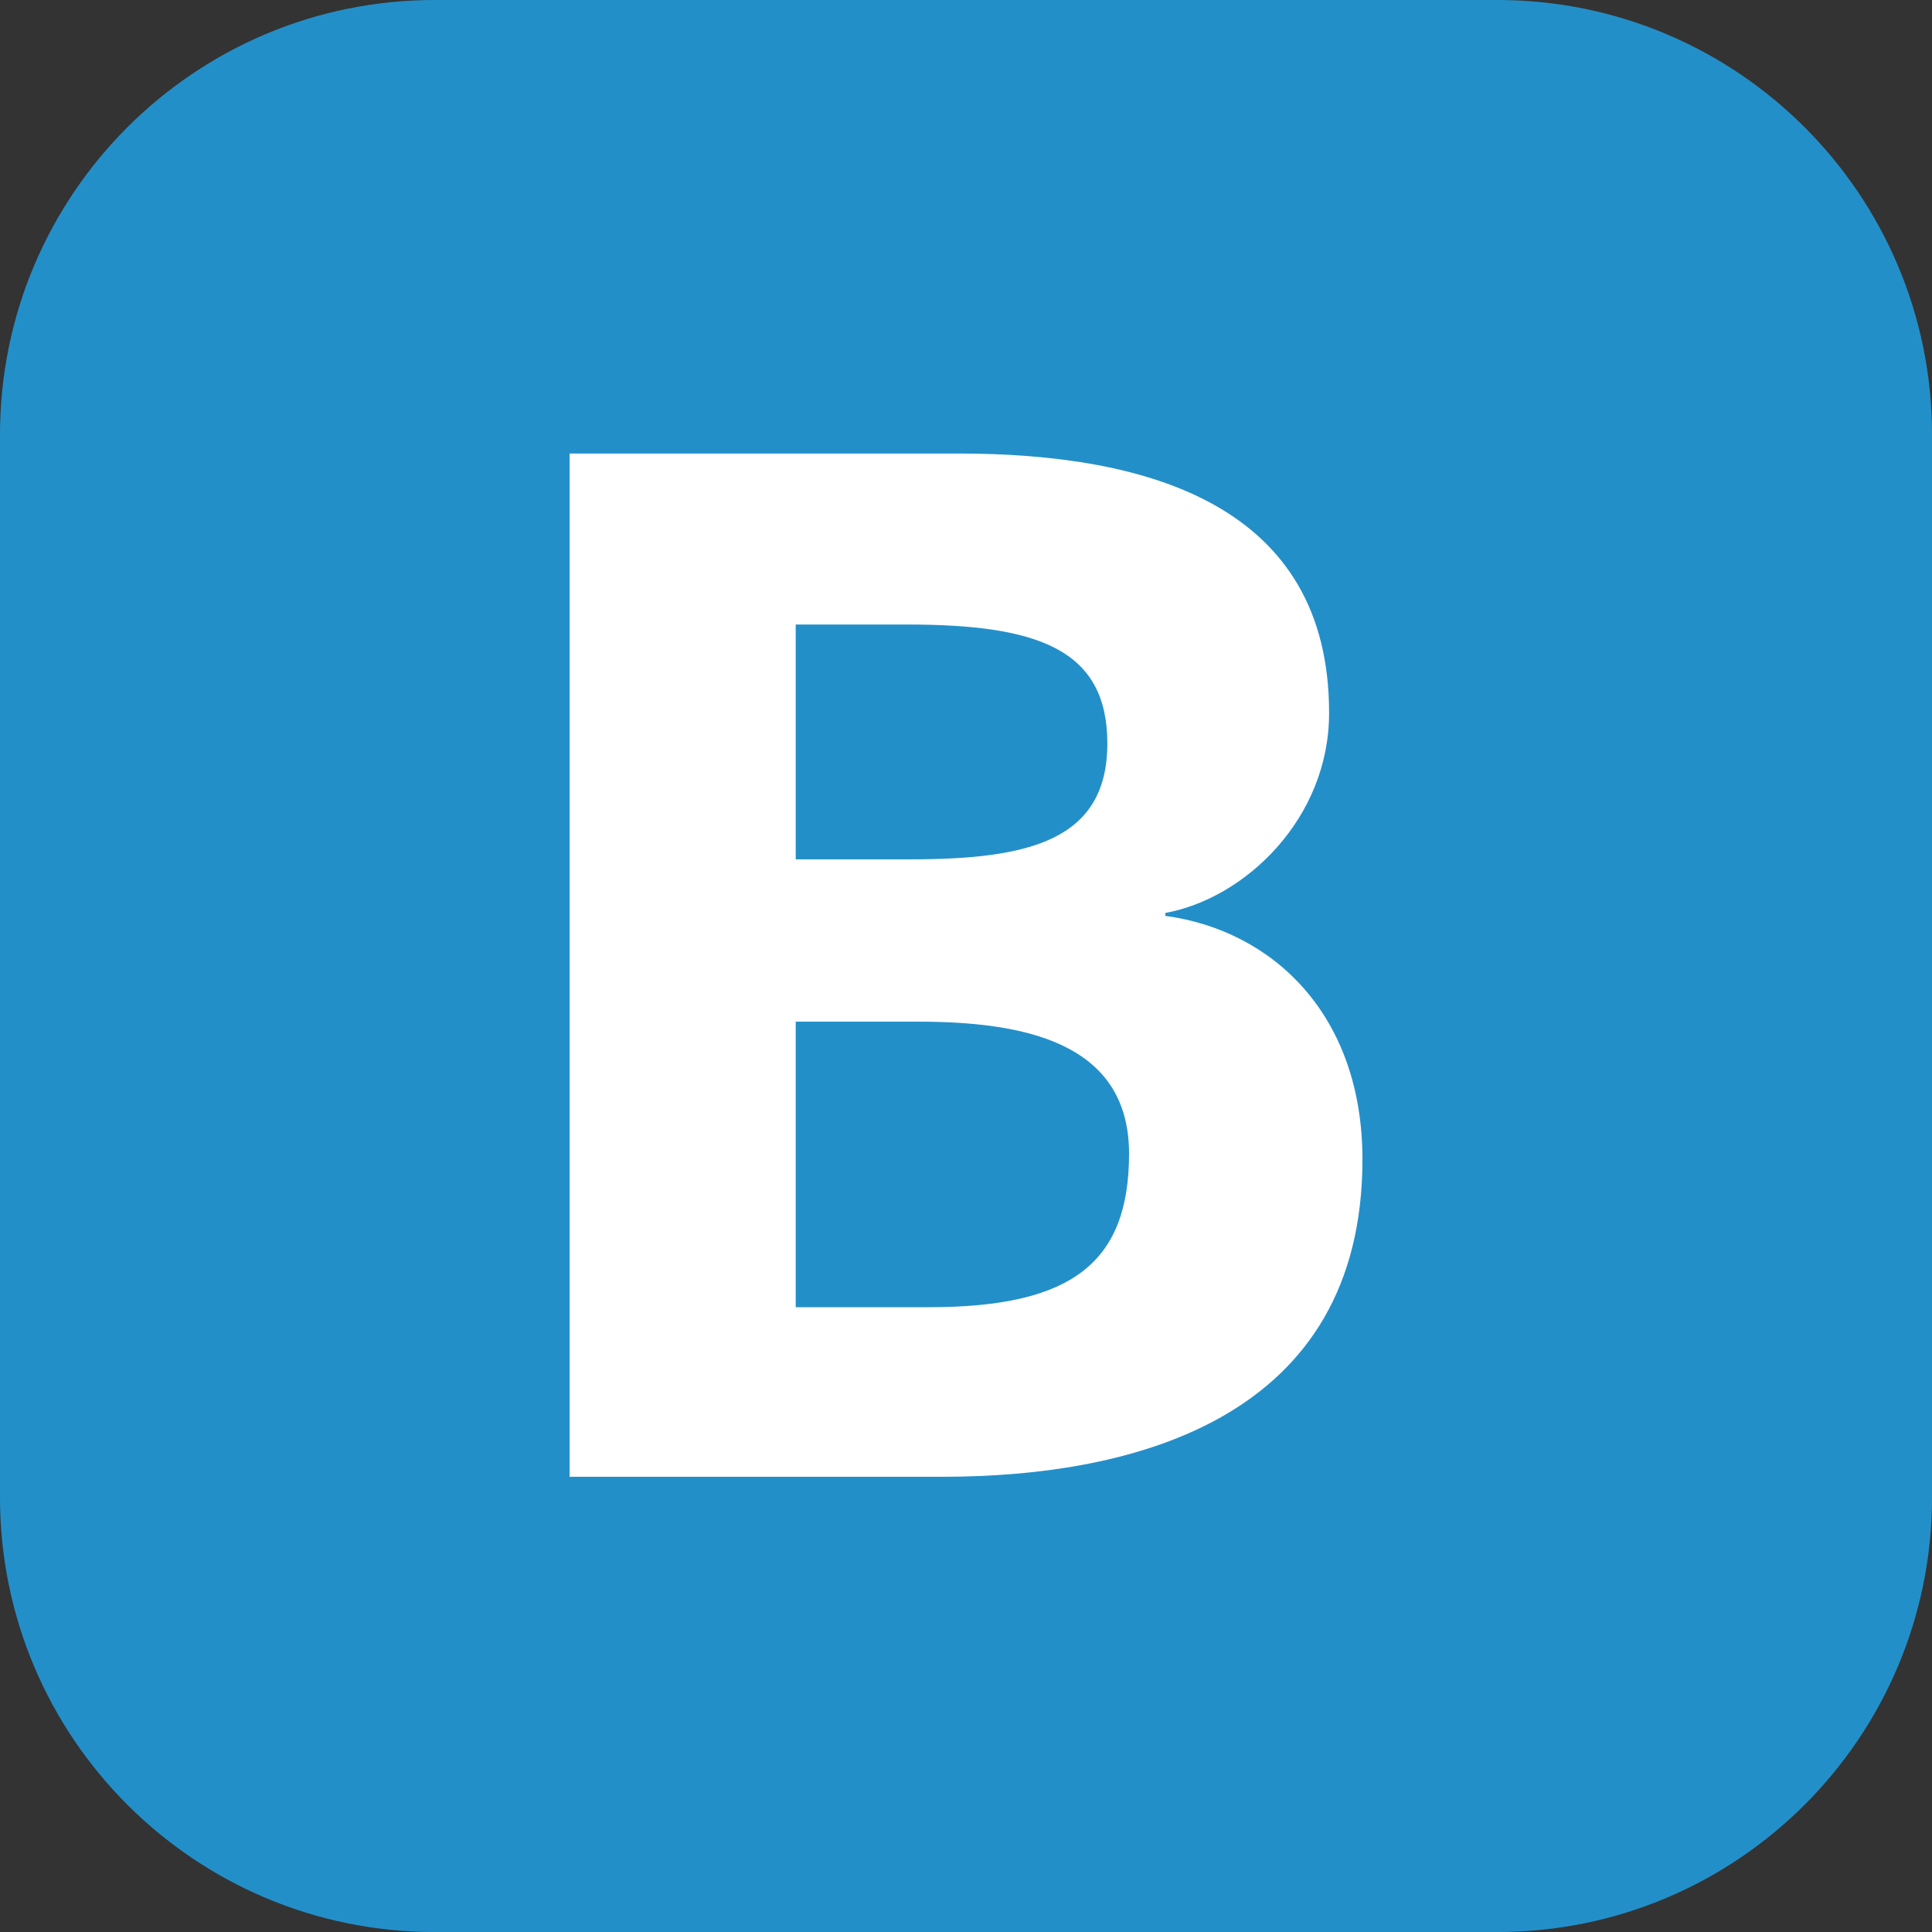 <?xml version="1.0" encoding="iso-8859-1"?>
<!-- Generator: Adobe Illustrator 16.0.0, SVG Export Plug-In . SVG Version: 6.00 Build 0)  -->
<!DOCTYPE svg PUBLIC "-//W3C//DTD SVG 1.1//EN" "http://www.w3.org/Graphics/SVG/1.1/DTD/svg11.dtd">
<svg version="1.1" id="Calque_1" xmlns="http://www.w3.org/2000/svg" xmlns:xlink="http://www.w3.org/1999/xlink" x="0px" y="0px"
	 width="283.46px" height="283.46px" viewBox="0 0 283.46 283.46" style="enable-background:new 0 0 283.46 283.46;"
	 xml:space="preserve">
<rect x="0" y="0" width="283.46" height="283.46" fill="#333333" stroke="none"/>
<g>
	<defs>
		<rect id="SVGID_1_" width="283.46" height="283.46"/>
	</defs>
	<clipPath id="SVGID_2_">
		<use xlink:href="#SVGID_1_"  style="overflow:visible;"/>
	</clipPath>
	<path style="clip-path:url(#SVGID_2_);fill:#238FC9;" d="M219.685,283.465H63.78c-35.224,0-63.78-28.556-63.78-63.78V63.779
		C0,28.555,28.556,0,63.78,0h155.905c35.225,0,63.78,28.555,63.78,63.779v155.906C283.465,254.909,254.909,283.465,219.685,283.465"
		/>
	<path style="clip-path:url(#SVGID_2_);fill:#FFFFFF;" d="M138.221,216.671H83.569V66.538h56.996
		c28.063,0,54.439,7.657,54.439,38.064c0,15.527-12.341,27.219-24.032,29.345v0.427c15.731,2.126,28.924,14.461,28.924,35.728
		C199.896,207.952,166.719,216.671,138.221,216.671 M133.116,91.63h-16.37v34.451h16.797c17.436,0,28.924-2.766,28.924-17.015
		C162.467,95.249,152.257,91.63,133.116,91.63 M134.608,149.896h-17.862v41.895h19.567c21.048,0,29.34-6.592,29.34-22.541
		C165.653,152.661,149.709,149.896,134.608,149.896"/>
</g>
</svg>
